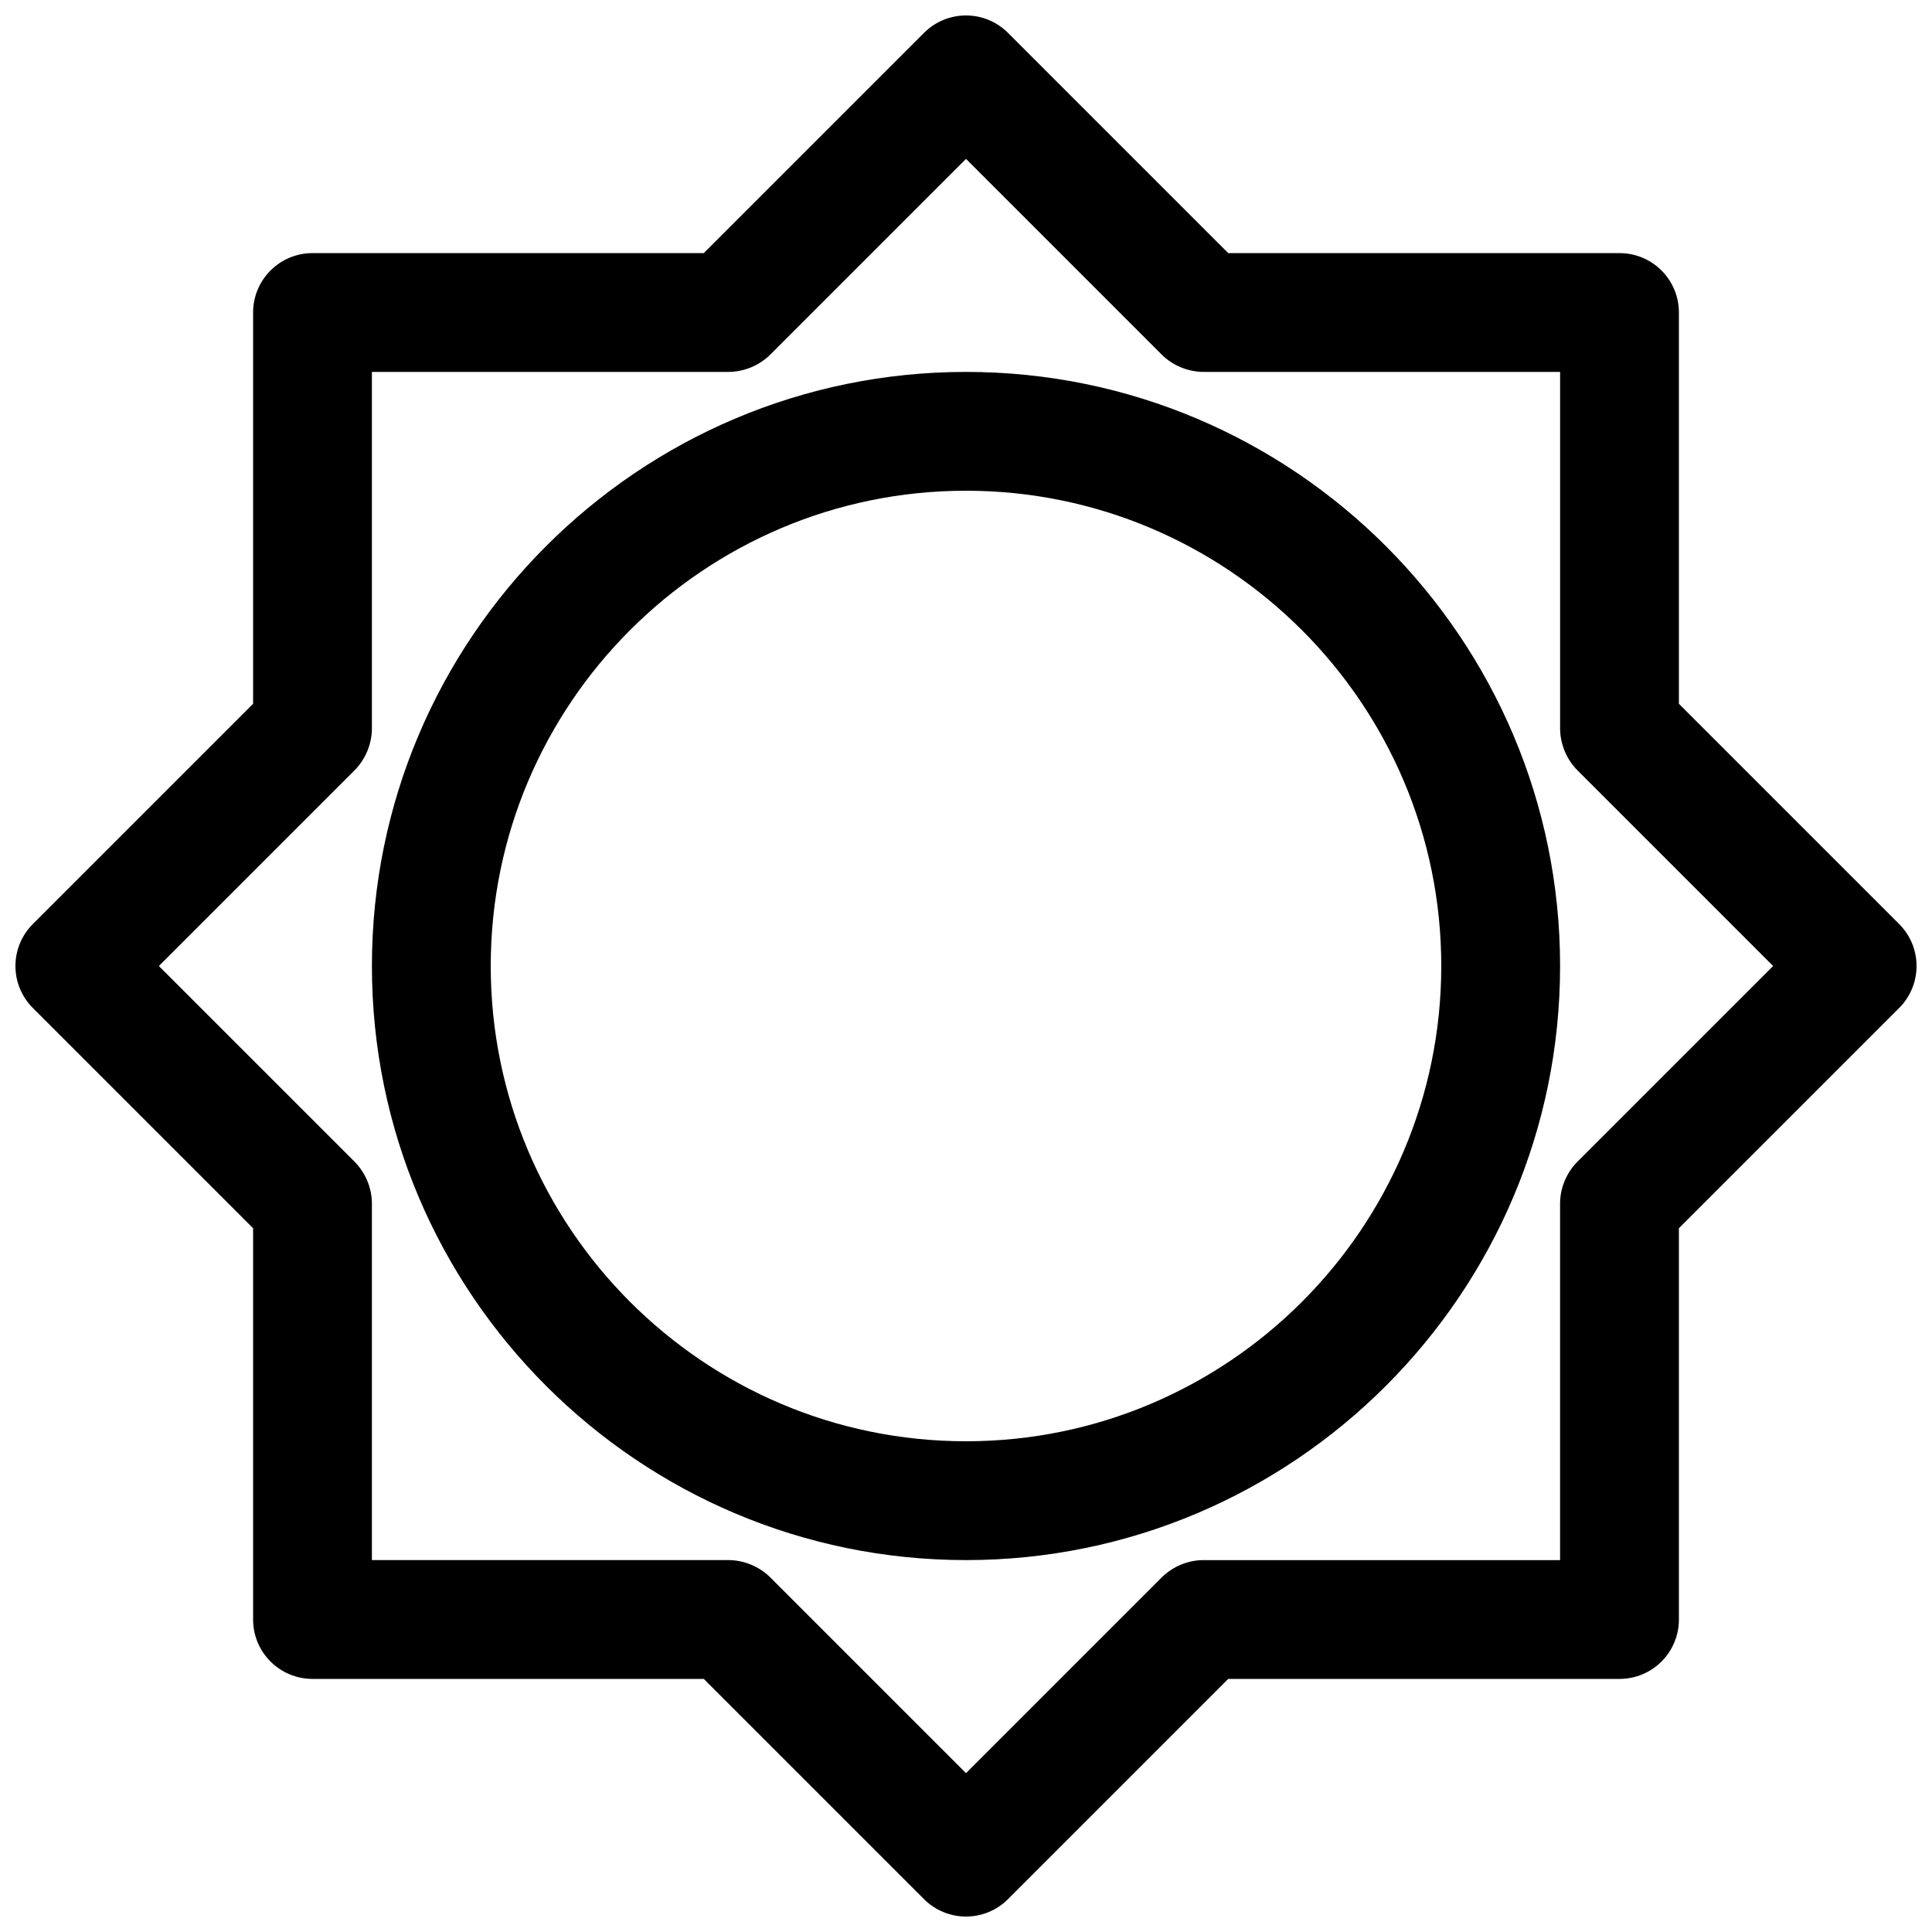 <?xml version="1.0" encoding="UTF-8"?>
<!-- The Best Svg Icon site in the world: iconSvg.co, Visit us! https://iconsvg.co -->
<svg width="800px" height="800px" version="1.1" viewBox="144 144 512 512" xmlns="http://www.w3.org/2000/svg">
 <defs>
  <clipPath id="a">
   <path d="m148.09 148.09h503.81v503.81h-503.81z"/>
  </clipPath>
 </defs>
 <g clip-path="url(#a)">
  <path d="m400 242.56c-86.812 0-157.44 70.629-157.44 157.44s70.629 157.44 157.44 157.44 157.44-70.629 157.44-157.44c-0.004-86.812-70.629-157.44-157.44-157.44zm0 283.39c-69.445 0-125.95-56.504-125.95-125.95 0-69.445 56.504-125.95 125.95-125.95 69.445 0 125.95 56.504 125.95 125.95-0.004 69.449-56.508 125.95-125.95 125.95zm247.29-137.08-58.363-58.363v-103.69c0-8.691-7.039-15.742-15.742-15.742h-103.69l-58.363-58.363c-6.156-6.156-16.105-6.156-22.262 0l-58.363 58.363h-103.69c-8.688 0-15.742 7.055-15.742 15.742v103.69l-58.363 58.363c-6.156 6.156-6.156 16.105 0 22.262l58.363 58.363v103.69c0 8.707 7.055 15.742 15.742 15.742h103.69l58.363 58.363c3.07 3.07 7.102 4.613 11.133 4.613s8.062-1.543 11.133-4.613l58.359-58.363h103.69c8.707 0 15.742-7.039 15.742-15.742v-103.69l58.363-58.363c6.156-6.156 6.156-16.105 0-22.262zm-85.223 62.961c-1.465 1.449-2.613 3.195-3.418 5.133-0.801 1.922-1.211 3.969-1.211 6.016v94.465h-94.465c-2.047 0-4.094 0.41-6.016 1.211-1.938 0.805-3.684 1.969-5.133 3.418l-51.824 51.828-51.828-51.828c-1.449-1.465-3.195-2.613-5.133-3.418-1.922-0.805-3.969-1.215-6.016-1.215h-94.465v-94.465c0-2.047-0.426-4.094-1.211-6.016-0.805-1.938-1.953-3.668-3.418-5.133l-51.828-51.824 51.844-51.844c1.449-1.449 2.598-3.195 3.402-5.117 0.785-1.922 1.211-3.969 1.211-6.016v-94.465h94.465c2.047 0 4.094-0.426 6.016-1.211 1.922-0.805 3.668-1.953 5.117-3.402l51.844-51.844 51.828 51.828c1.449 1.465 3.195 2.613 5.133 3.418 1.922 0.785 3.969 1.211 6.016 1.211h94.465v94.465c0 2.047 0.426 4.094 1.211 6.016 0.805 1.938 1.953 3.668 3.418 5.133l51.828 51.828z"/>
 </g>
</svg>
